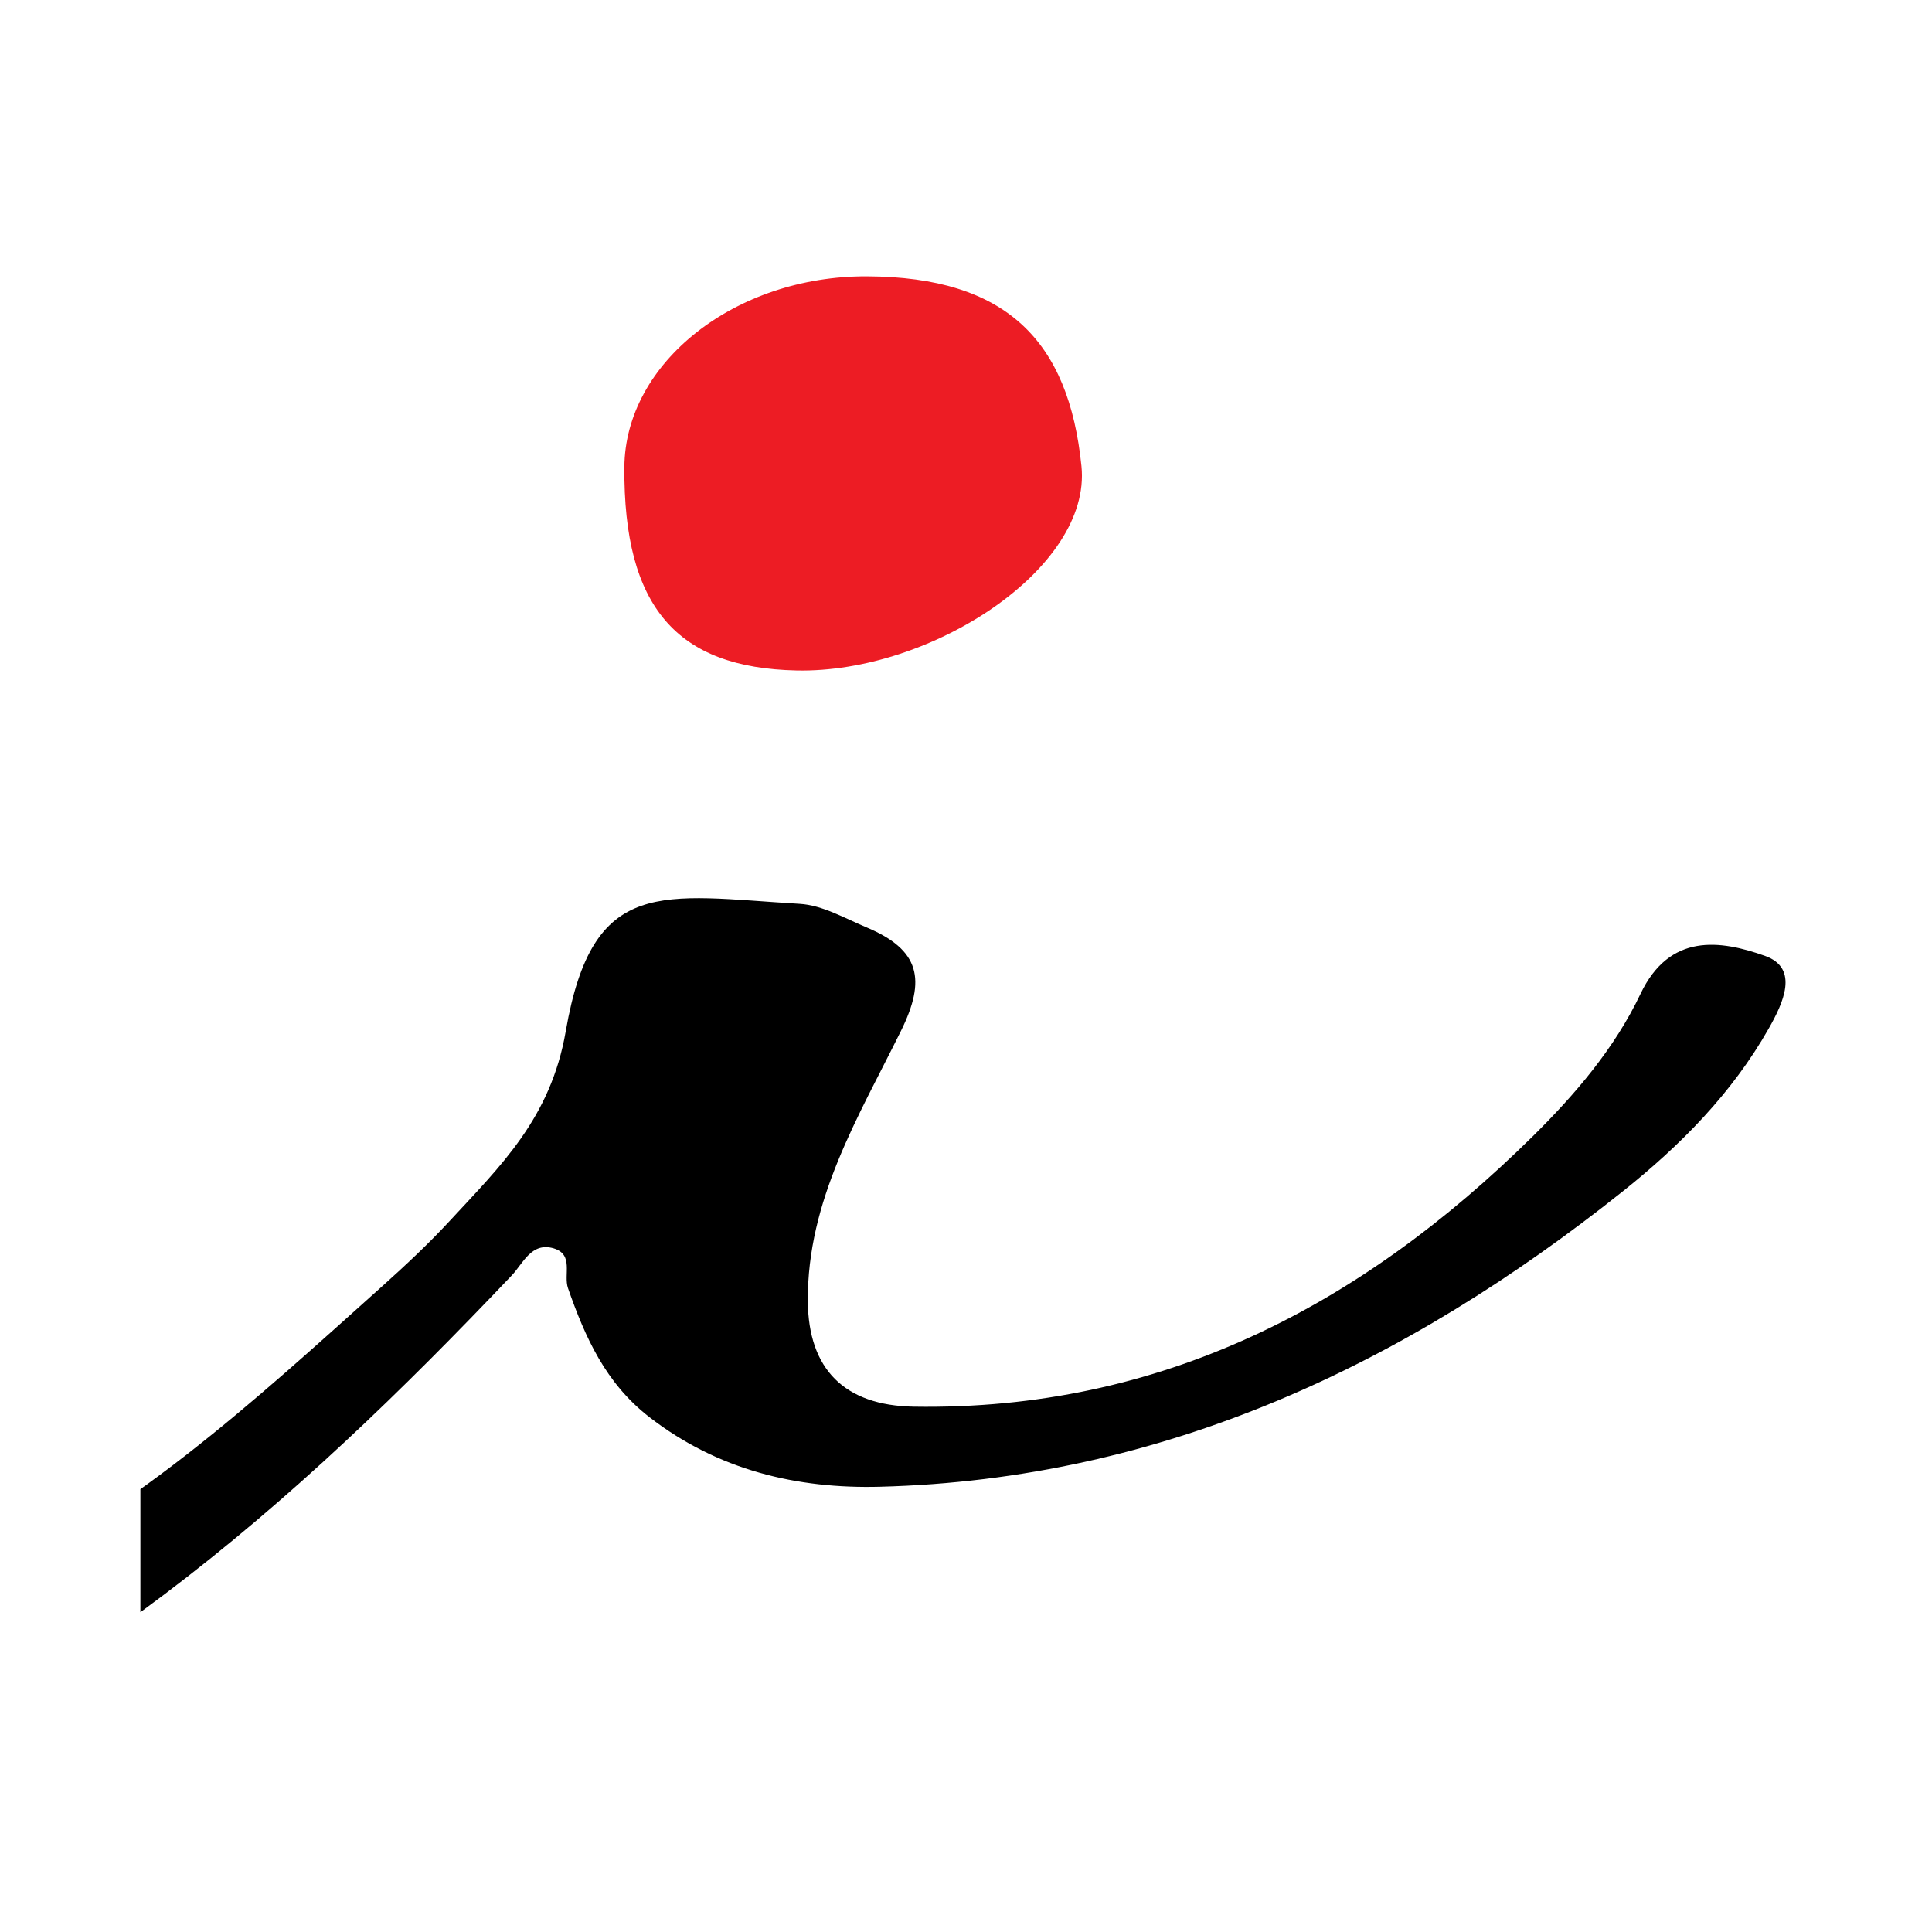 <?xml version="1.0" encoding="UTF-8"?>
<svg xmlns="http://www.w3.org/2000/svg" xmlns:xlink="http://www.w3.org/1999/xlink" id="Layer_1" data-name="Layer 1" viewBox="0 0 300 300">
  <defs>
    <style>
      .cls-1 {
        clip-path: url(#clippath);
      }

      .cls-2 {
        fill: none;
      }

      .cls-3 {
        fill: #ed1c24;
      }
    </style>
    <clipPath id="clippath">
      <rect class="cls-2" x="21.8" y="-15.42" width="273.76" height="285.93"></rect>
    </clipPath>
  </defs>
  <g class="cls-1">
    <g>
      <path d="m-93.98,139.61c13.26,1.2,24.22-6.34,36.48-6.94,4.11-.2,8.23-1.3,12.28-1.05,15.01.93,19.2,8.33,18.18,23.58-1.48,22.1-11.14,41.84-15.78,63-2.69,12.29-2.3,22.94,7.6,30.52,9.53,7.3,20.37,2.52,29.81-1.65,24.96-11.03,44.76-29.41,64.78-47.36,3.59-3.22,7.13-6.53,10.4-10.06,7.94-8.6,15.74-15.99,18.08-29.53,4.2-24.23,14.9-21.06,36.34-19.77,3.52.21,6.97,2.23,10.36,3.65,8.31,3.49,9.29,8.1,5.35,16.08-6.58,13.33-14.58,26.3-14.46,41.98.08,10.52,5.66,16.2,16.48,16.37,38.36.6,69.42-15.66,96.05-41.95,6.64-6.56,12.76-13.72,16.76-22.14,4.52-9.5,12.39-8.38,19.34-5.91,5.4,1.92,2.77,7.41.58,11.27-5.7,10.06-13.72,18.16-22.65,25.28-33.79,26.93-71.37,44.73-115.35,45.88-12.88.34-25.17-2.56-35.84-10.83-6.78-5.26-9.95-12.38-12.61-20-.73-2.08.95-5.22-2.21-6.18-3.47-1.05-4.79,2.37-6.5,4.17-16.87,17.77-34.41,34.79-54,49.58-18.61,14.05-38.37,25.73-61.78,29.79-10.24,1.78-20.74,2.4-30.69-.27-20.31-5.46-29.84-23.88-24.59-45.76,4.12-17.16,8.08-34.37,13.95-51.06,2.46-6.99,2.02-14.23,2.22-21.47.21-7.77-3.9-8.12-9.17-5.66-8.66,4.04-17.17,8.43-25.52,13.08-8.76,4.88-17.83,6.41-26.87,4.62-2.6-.52-61.57,51.57-89.08,70.02-18.76,12.58-38.92,21.34-62.08,21.2-16.79-.1-31.17-14.83-31.6-31.73-.55-21.59-.8-43.13,5.16-66.42-14.64,8.88-23.8,20.4-34.31,30.34-11.25,10.63-21.34,23.18-36.09,28.77-12.89,4.89-26.84,10.21-39.88-.79-12.92-10.9-14.68-24.34-11.32-40.38,6.33-30.11,21.69-53.78,47.27-70.42,24.13-15.71,50.77-12.99,68.18,12.45,1.16,1.7,2.54,3.26,4.56,5.82,8.6-10.42,19.62-13.22,32.88-13.16,21.81.11,34.35,18.53,25.04,39.85-6.84,15.67-16.47,30.03-22.19,46.26-1.43,4.06-3.46,8.05-4.08,12.25-2.31,15.64,4.51,22.59,18.4,22.46,15.13-.14,28.1-4.73,40.33-12.69,25.13-16.36,44.76-38.64,64.71-60.57,2.69-2.95,2.94-5.3.78-9.03-9.36-16.17-9.57-32.74-4.72-50.94,5.55-20.86,13.34-40.17,26.71-56.94,11.98-15.04,26.23-26.47,47.19-25.74,20.48.71,29.58,10.25,30.43,30.32.95,22.32-7.91,41.45-17.48,60.44-4.64,9.22-10.34,17.9-15.86,27.34Zm-292.14,41.02c.55,6.16-1.98,13.14,4.74,16.17,7.17,3.24,11.71-3.15,15.57-7.26,11.34-12.08,30.42-64.09,19.82-70.38-8.56-5.08-15.18-2.36-23.28,10.05-10.3,15.79-16.36,33.01-16.84,51.42ZM-86.14,46.88c-3.87-.74-6.36,4.53-8.03,7.77-6.33,12.29-12.52,24.74-16.4,38-4.04,13.8-9.13,27.49-8.47,42.33.16,3.47.91,6.59,4.35,7.02,7.85,1.95,22.88-46.77,28.62-67.05,2.67-9.41,6.32-26.74-.07-28.07Z"></path>
      <path class="cls-3" d="m134.62,42.91c21.71.09,31.34,10.04,33.31,29.5,1.6,15.81-23.37,32.15-44.24,31.7-18.58-.4-26.88-9.81-26.74-31.54.1-16.26,17.23-29.75,37.67-29.66Z"></path>
    </g>
  </g>
</svg>
